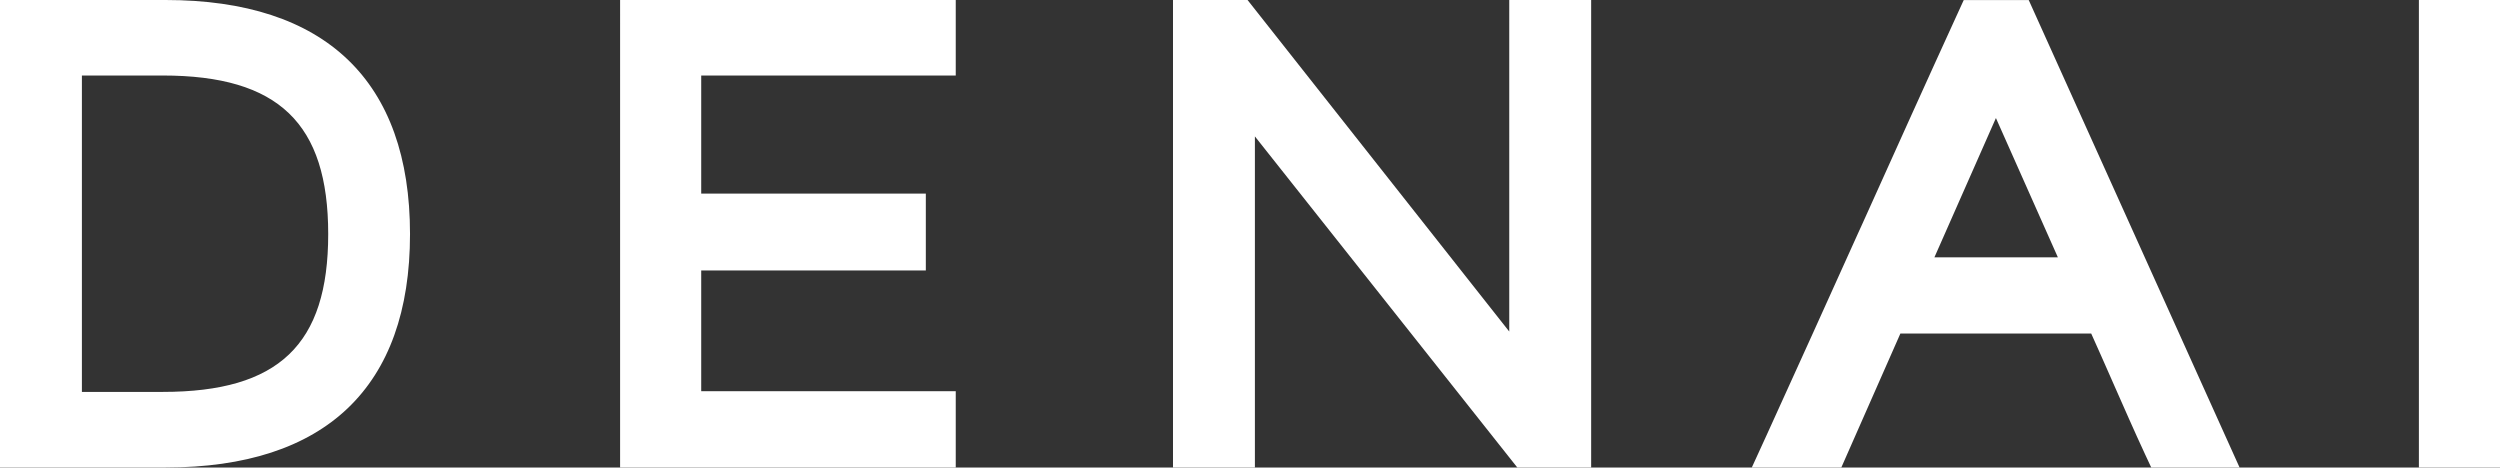 <?xml version="1.0" encoding="UTF-8"?>
<svg xmlns="http://www.w3.org/2000/svg" id="Layer_2" data-name="Layer 2" viewBox="0 0 285.72 53.43">
  <rect x="0" y="0" width="285.72" height="53.43" fill="#333333" stroke="none"/>
  <defs>
    <style>
      .cls-1 {
        fill: #fff;
      }
    </style>
  </defs>
  <g id="artwork">
    <g>
      <path class="cls-1" d="M18.93,53.43H0V0h18.93c18.27,0,27.93,9.25,27.93,26.75s-9.66,26.68-27.93,26.68ZM2.71,50.72h16.22c16.97,0,25.23-7.84,25.23-23.97S35.91,2.71,18.93,2.71H2.71v48.02ZM21.65,52.66l-19.36-.99-.11-49.5,15.51-.88c14.75,0,28.49,9.88,28.49,24.09s-9.78,27.28-24.53,27.28ZM9.36,44.79h9.24c13.26,0,18.91-5.4,18.91-18.04s-5.66-18.12-18.91-18.12h-9.24v36.16Z"></path>
      <path class="cls-1" d="M109.23,53.43h-38.36V0h38.36v8.63h-29.09v13.5h25.67v8.78h-25.67v13.8h29.09v8.71ZM78.41,46.72l28.16-.33-.06,1.03h-29.09l-1.65-19.4,27.33.19.17.8-30.58.11.44-27.39,33.66-.11-.28,1.08h-32.95l4.84,44.02Z"></path>
      <path class="cls-1" d="M181.84,53.43h-8.43l-29.99-37.84v37.84h-9.36V0h8.52l29.91,37.89V0h9.36v53.43ZM176.98,46.5l-2.64,3.74-.44-47.85,1.29.31v42.98L141.26,2.71h0l.41,48.2-.96-.18.3-49.54,35.97,45.32Z"></path>
      <path class="cls-1" d="M255.95,53.43h-10.09l-.7-1.5c-1.26-2.71-2.46-5.46-3.68-8.22l-.25-.57c-.74-1.67-1.47-3.35-2.23-5.02h-21.81l-6.75,15.31h-10.23l1.68-3.67c3.52-7.71,7-15.44,10.49-23.16l.43-.94c3.63-8.05,7.25-16.1,10.93-24.14l.69-1.51h7.43l24.1,53.43ZM247.59,50.72l-1.09-.7-19.36-42.9,1.43.99c-3.66,8.01-9.7,21.79-13.31,29.81l.33.99c-3.46,7.68-1.72,2.82-5.5,11.44l-1.4.37,6.68-19.95,26.51-.22-.76,5.66c.88,1.94,1.74,3.9,2.6,5.84l.23.52c1.22,2.77,2.41,5.48,3.64,8.15ZM239.36,32.12h-22.44l11.18-25.31,11.26,25.31ZM221.08,29.41h14.11l-7.08-15.92-7.03,15.92Z"></path>
      <path class="cls-1" d="M285.72,53.43h-9.27V0h9.27v53.43ZM284.78,51.12l-1.77-.4V2.71l1.22-.42.55,48.84Z"></path>
    </g>
  </g>
</svg>
